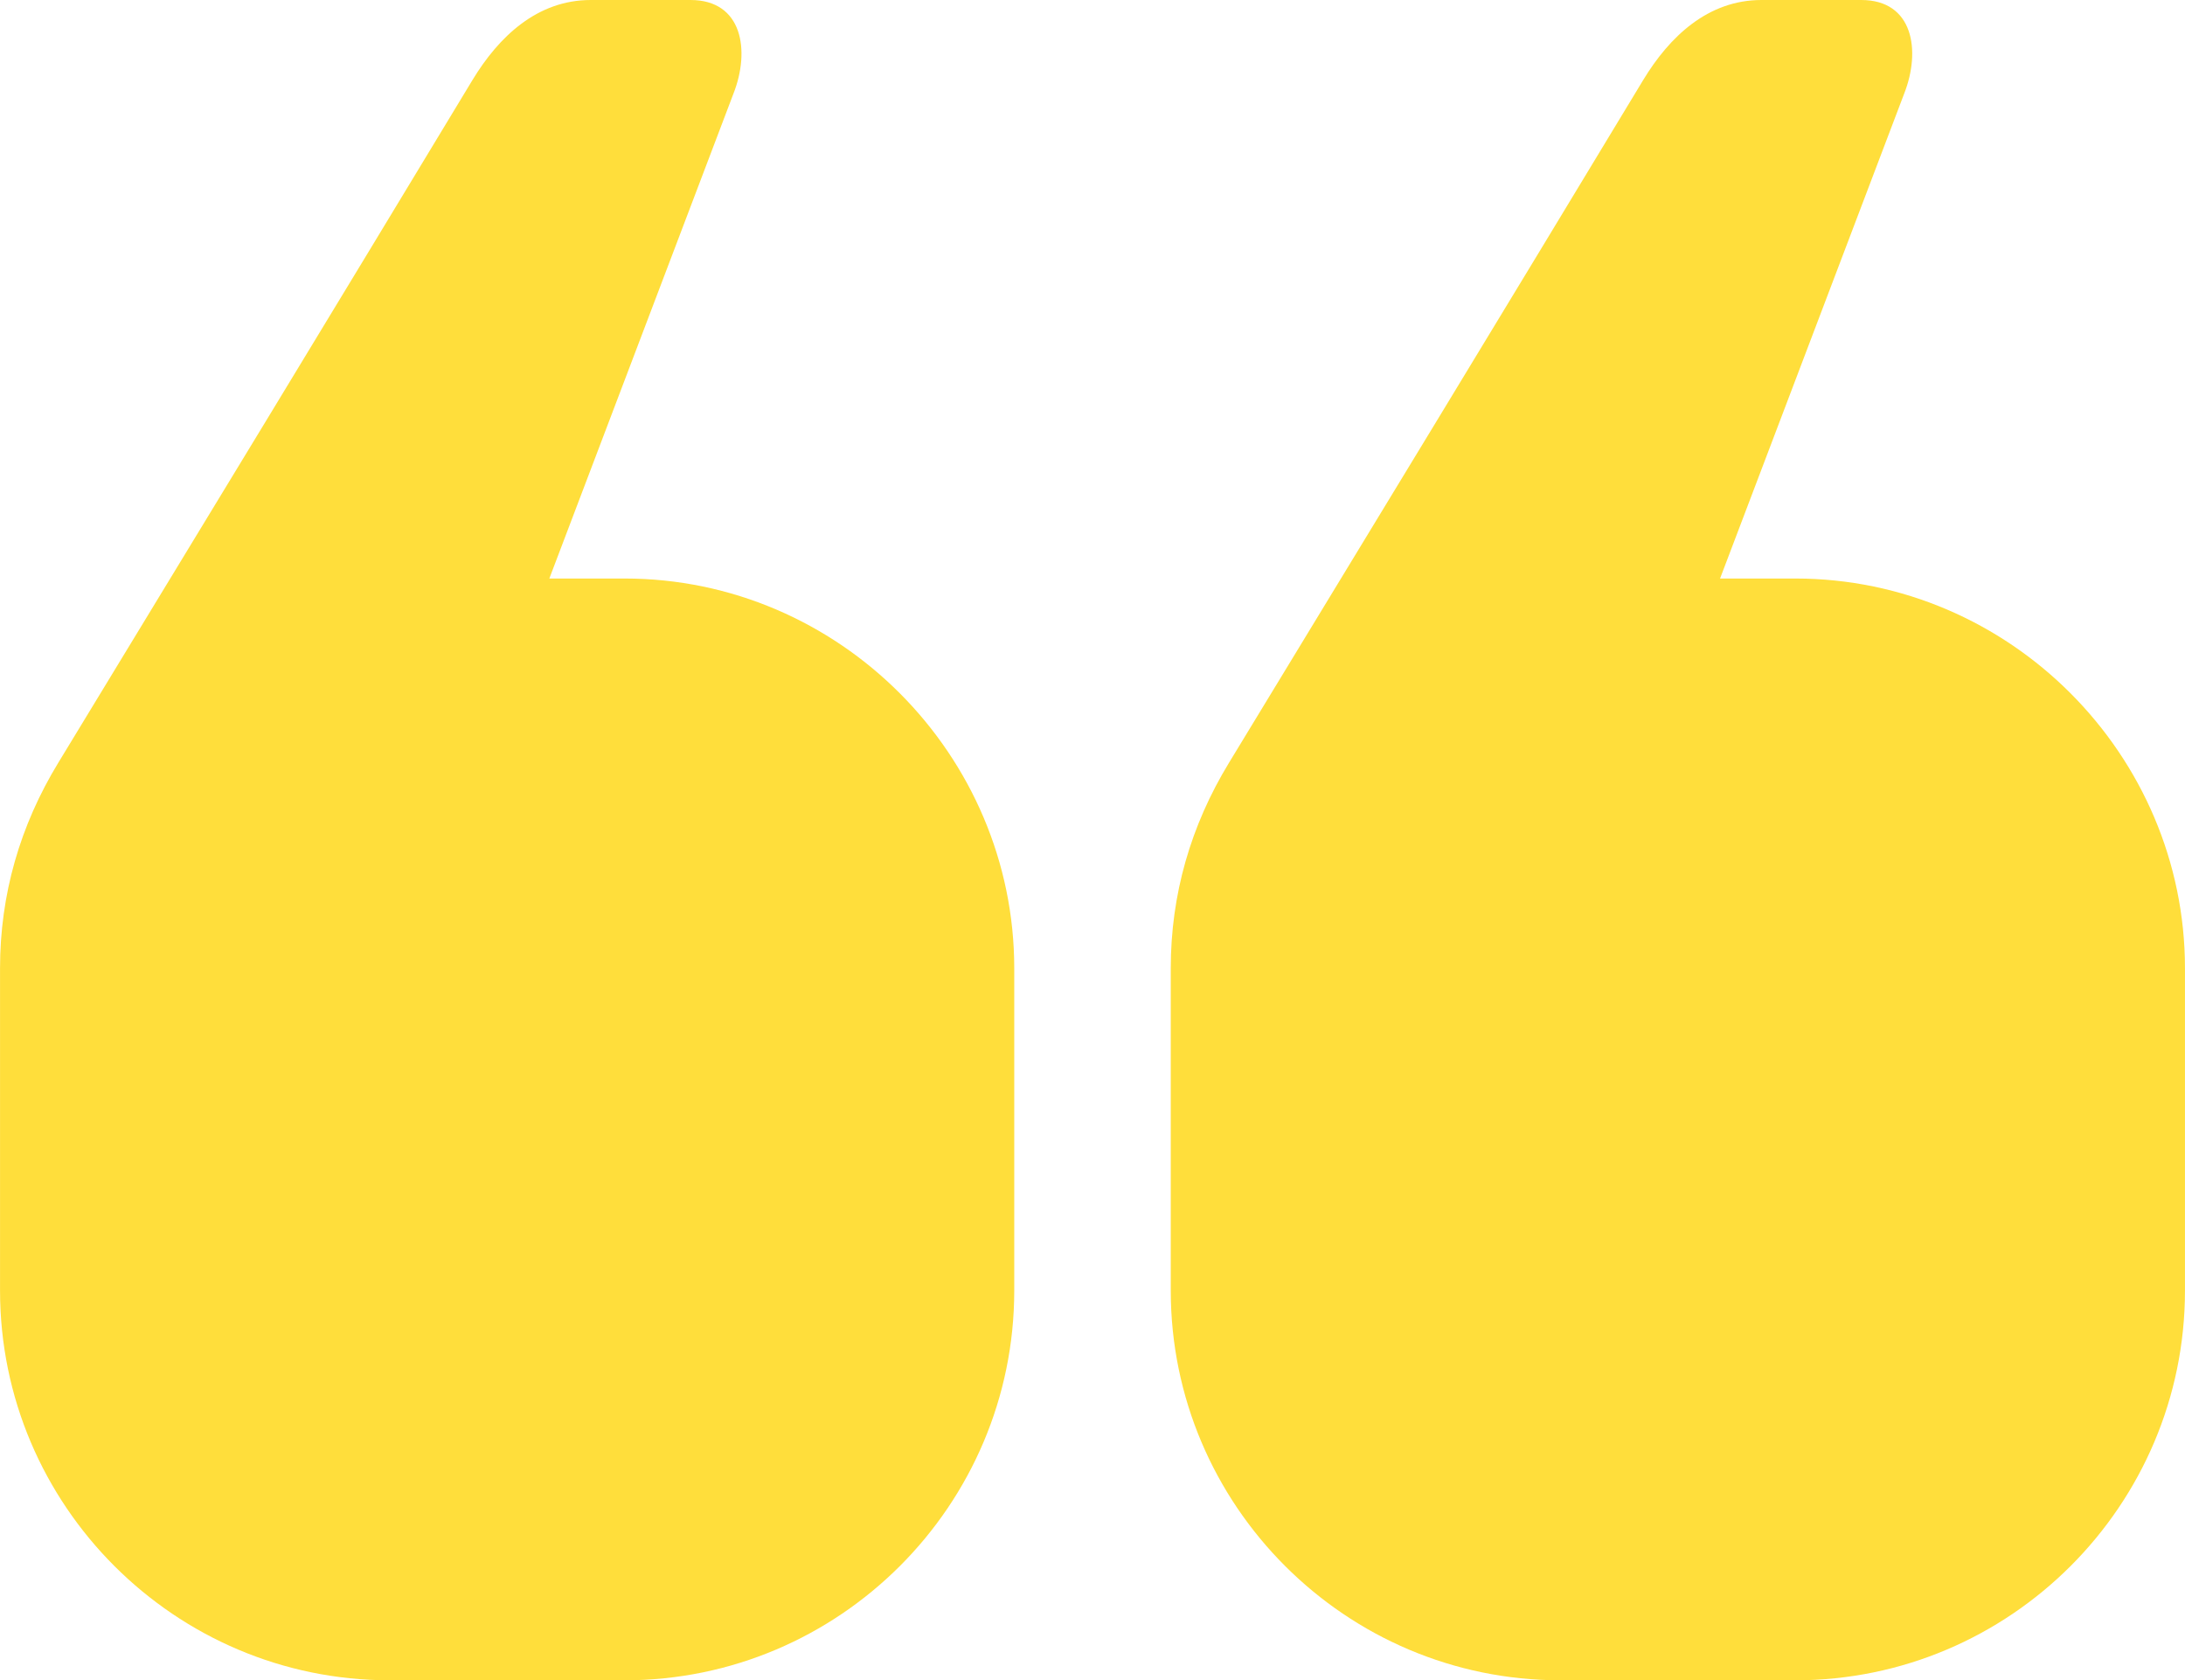 <?xml version="1.0" encoding="UTF-8"?> <!-- Creator: CorelDRAW X8 --> <svg xmlns="http://www.w3.org/2000/svg" xmlns:xlink="http://www.w3.org/1999/xlink" xml:space="preserve" width="14.243mm" height="10.952mm" style="shape-rendering:geometricPrecision; text-rendering:geometricPrecision; image-rendering:optimizeQuality; fill-rule:evenodd; clip-rule:evenodd" viewBox="0 0 1424 1095"> <defs> <style type="text/css"> <![CDATA[ .fil0 {fill:#FFDE3B} ]]> </style> </defs> <g id="Слой_x0020_1">  <path class="fil0" d="M385 0c15,0 49,0 65,0 34,0 39,33 28,61l-120 316 49 0c140,0 254,115 254,254l0 210c0,140 -114,254 -254,254l-153 0c-140,0 -254,-114 -254,-254l0 -210c0,-48 13,-93 38,-134 90,-148 180,-296 270,-445 17,-28 42,-52 77,-52zm763 0c15,0 49,0 65,0 34,0 39,33 28,61l-120 316 49 0c140,0 254,115 254,254l0 210c0,140 -114,254 -254,254l-153 0c-140,0 -254,-114 -254,-254l0 -210c0,-48 13,-93 38,-134 90,-148 180,-296 270,-445 17,-28 42,-52 77,-52z"></path> </g> </svg> 